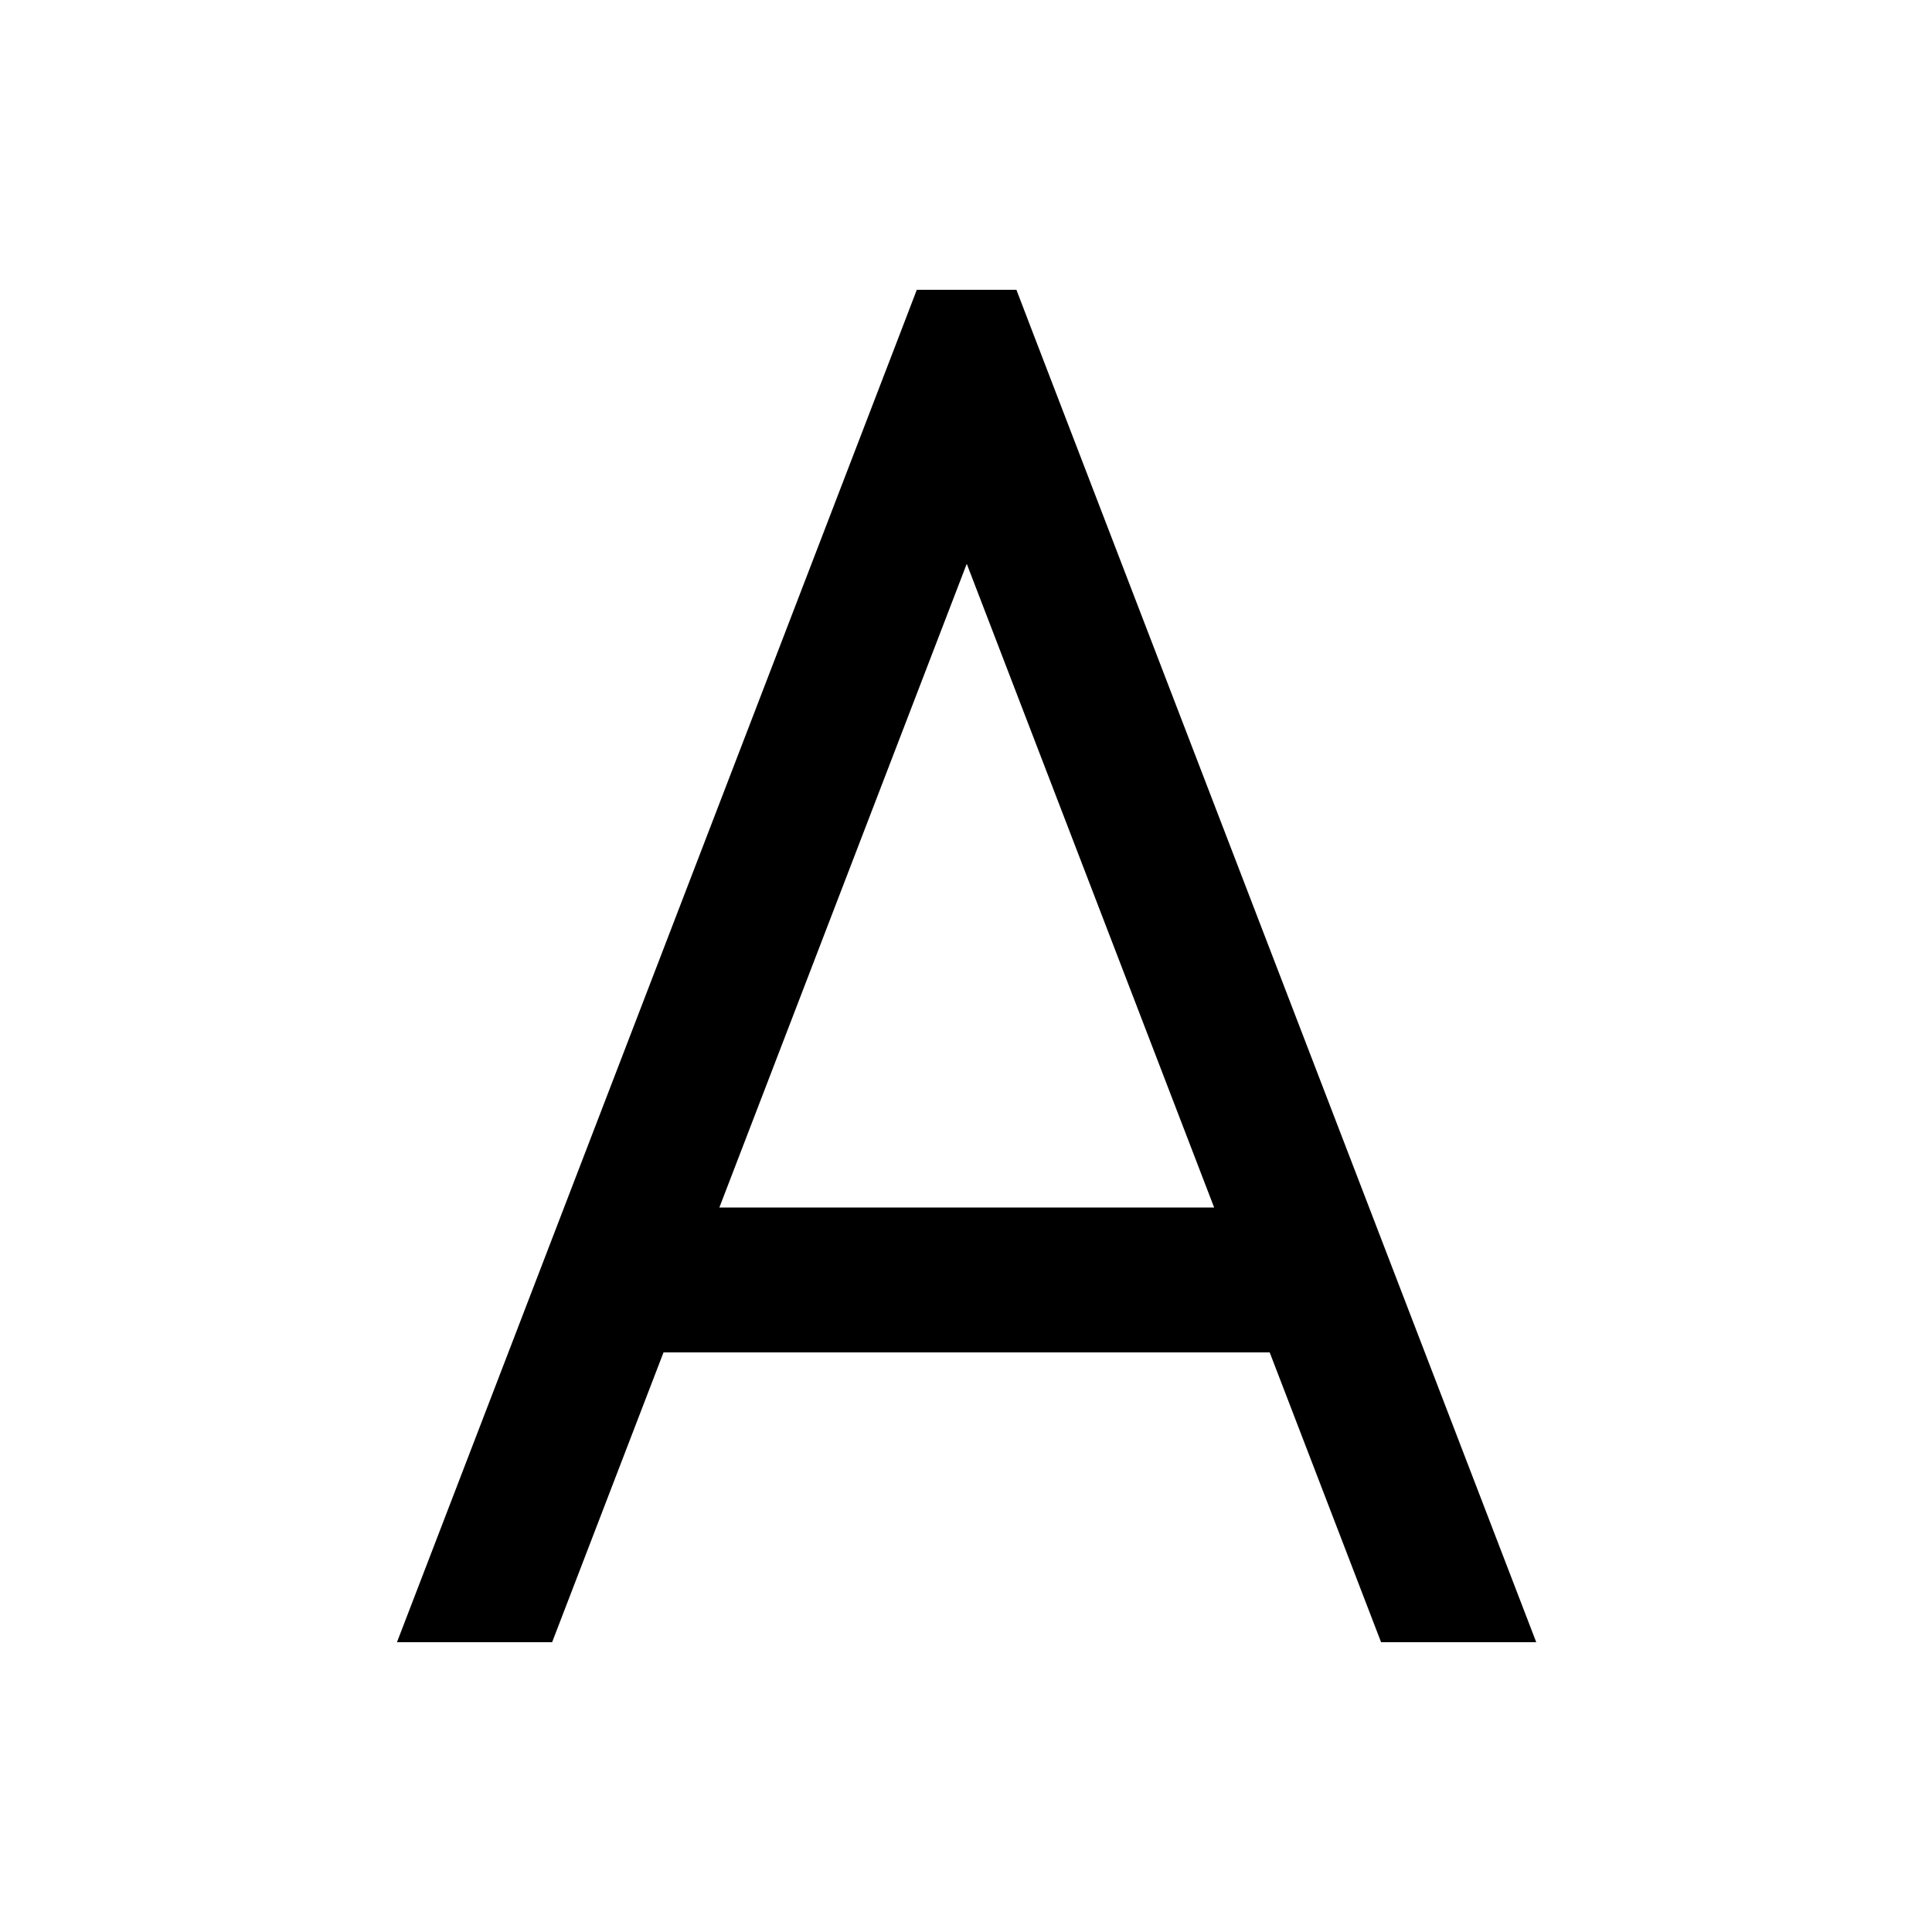 <svg xmlns="http://www.w3.org/2000/svg" viewBox="0 0 640 640"><!--! Font Awesome Pro 7.1.0 by @fontawesome - https://fontawesome.com License - https://fontawesome.com/license (Commercial License) Copyright 2025 Fonticons, Inc. --><path opacity=".4" fill="currentColor" d=""/><path fill="currentColor" d="M303.7 96L336.7 96L342.6 111.4L508.9 544L457.5 544L420.6 448L219.8 448L182.9 544L131.5 544L297.8 111.4L303.7 96zM320.2 186.9L238.3 400L402.2 400L320.3 186.9z"/></svg>